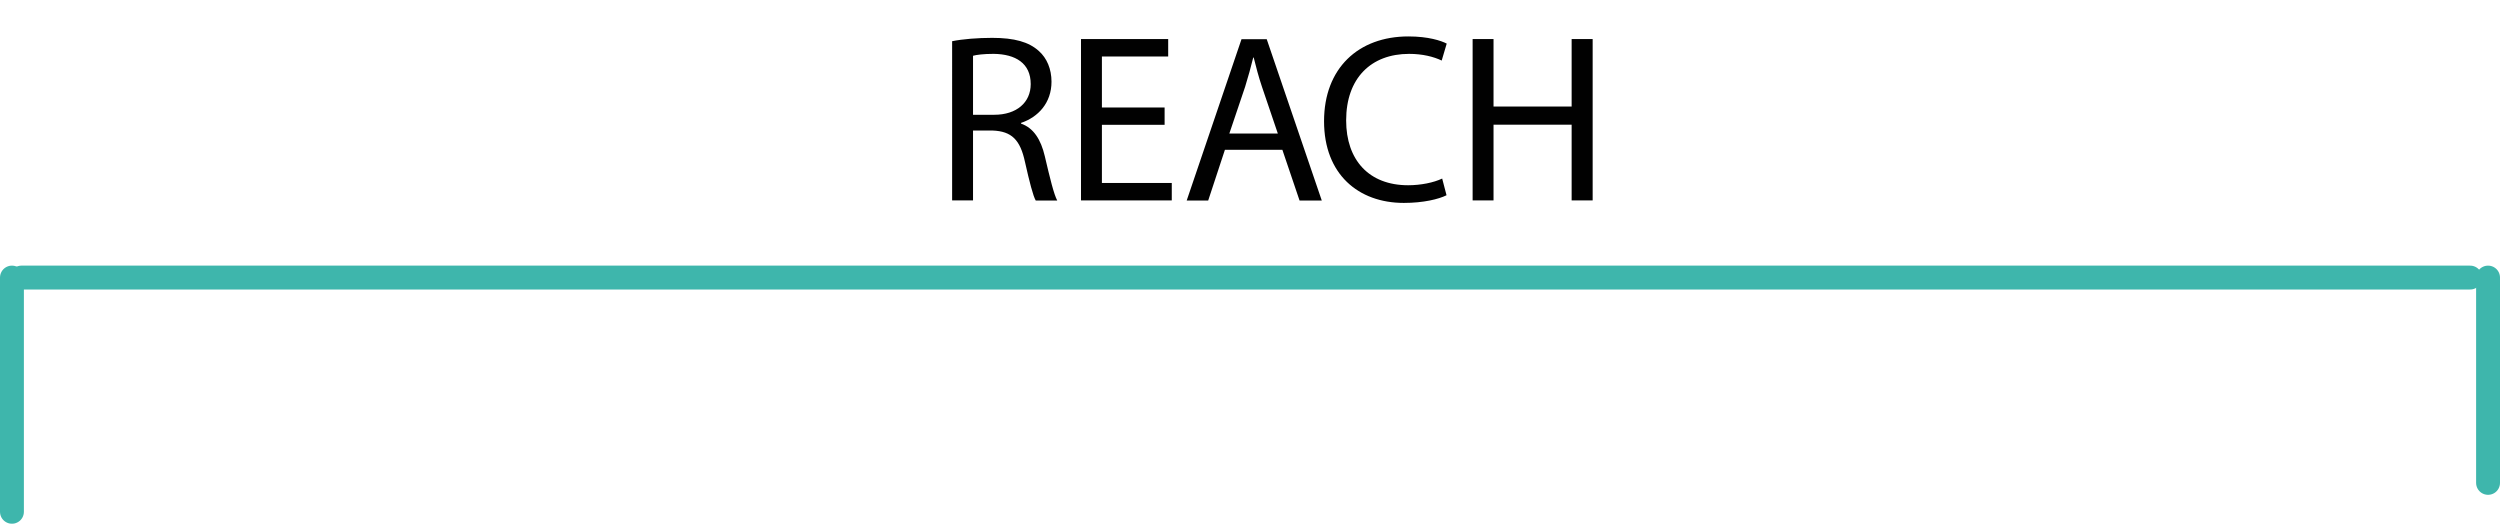 <svg viewBox="0 0 209.32 43.85" xmlns="http://www.w3.org/2000/svg" data-name="Livello 1" id="a" height="43.85" width="209.32">
  <line style="fill: none; stroke: #3eb6ac; stroke-linecap: round; stroke-linejoin: round; stroke-width: 2px;" y2="23.24" x2="1.8" y1="23.24" x1="206.82"></line>
  <line style="fill: none; stroke: #3eb6ac; stroke-linecap: round; stroke-linejoin: round; stroke-width: 2px;" y2="23.24" x2="1" y1="42.85" x1="1"></line>
  <line style="fill: none; stroke: #3eb6ac; stroke-linecap: round; stroke-linejoin: round; stroke-width: 2px;" y2="23.24" x2="208.32" y1="40.43" x1="208.32"></line>
  <g>
    <path style="fill: #010101; stroke-width: 0px;" d="m79.72,3.45c.88-.18,2.15-.28,3.35-.28,1.86,0,3.07.34,3.91,1.1.68.6,1.06,1.52,1.06,2.57,0,1.78-1.12,2.97-2.55,3.45v.06c1.04.36,1.66,1.32,1.99,2.73.44,1.88.76,3.19,1.04,3.71h-1.8c-.22-.38-.52-1.54-.9-3.23-.4-1.86-1.12-2.57-2.71-2.63h-1.64v5.85h-1.75V3.45Zm1.75,6.16h1.78c1.86,0,3.05-1.02,3.05-2.57,0-1.74-1.26-2.51-3.11-2.53-.84,0-1.44.08-1.72.16v4.93Z"></path>
    <path style="fill: #010101; stroke-width: 0px;" d="m97.51,10.45h-5.25v4.87h5.85v1.46h-7.6V3.27h7.3v1.46h-5.55v4.27h5.25v1.44Z"></path>
    <path style="fill: #010101; stroke-width: 0px;" d="m102.56,12.54l-1.4,4.25h-1.8l4.59-13.51h2.11l4.61,13.51h-1.86l-1.44-4.25h-4.79Zm4.43-1.36l-1.32-3.89c-.3-.88-.5-1.68-.7-2.47h-.04c-.2.8-.42,1.62-.68,2.45l-1.32,3.91h4.07Z"></path>
    <path style="fill: #010101; stroke-width: 0px;" d="m121.11,16.35c-.64.32-1.92.64-3.57.64-3.81,0-6.68-2.41-6.68-6.84s2.87-7.1,7.06-7.1c1.68,0,2.75.36,3.21.6l-.42,1.42c-.66-.32-1.6-.56-2.73-.56-3.17,0-5.27,2.02-5.27,5.57,0,3.31,1.9,5.43,5.19,5.43,1.06,0,2.14-.22,2.85-.56l.36,1.38Z"></path>
    <path style="fill: #010101; stroke-width: 0px;" d="m125.05,3.27v5.65h6.54V3.27h1.76v13.51h-1.76v-6.34h-6.54v6.34h-1.75V3.27h1.75Z"></path>
  </g>
</svg>